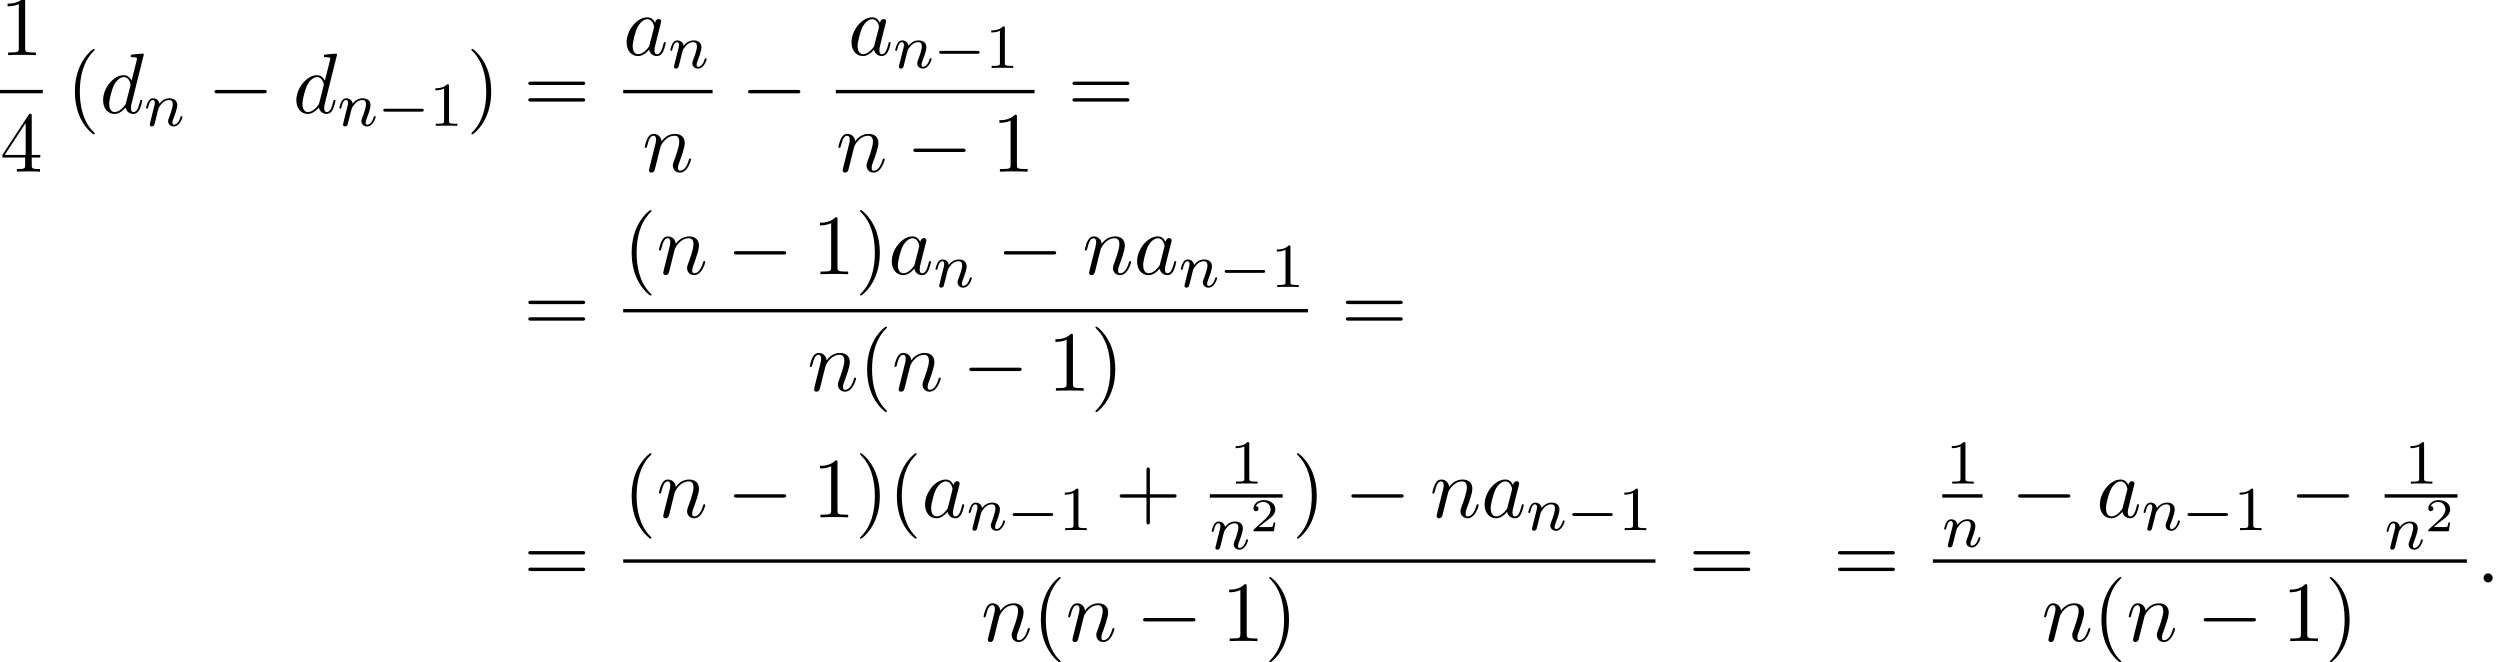 <?xml version='1.0' encoding='UTF-8'?>
<!-- This file was generated by dvisvgm 2.13.3 -->
<svg version='1.1' xmlns='http://www.w3.org/2000/svg' xmlns:xlink='http://www.w3.org/1999/xlink' width='318.833pt' height='84.49pt' viewBox='74.307 80.697 318.833 84.49'>
<defs>
<path id='g4-50' d='M3.216-1.118H2.995C2.983-1.034 2.923-.64 2.833-.574C2.792-.538 2.307-.538 2.224-.538H1.106L1.871-1.16C2.074-1.321 2.606-1.704 2.792-1.883C2.971-2.062 3.216-2.367 3.216-2.792C3.216-3.539 2.54-3.975 1.739-3.975C.968-3.975 .43-3.467 .43-2.905C.43-2.6 .687-2.564 .753-2.564C.903-2.564 1.076-2.672 1.076-2.887C1.076-3.019 .998-3.21 .735-3.21C.873-3.515 1.237-3.742 1.65-3.742C2.277-3.742 2.612-3.276 2.612-2.792C2.612-2.367 2.331-1.931 1.913-1.548L.496-.251C.436-.191 .43-.185 .43 0H3.031L3.216-1.118Z'/>
<path id='g5-49' d='M2.503-5.077C2.503-5.292 2.487-5.3 2.271-5.3C1.945-4.981 1.522-4.79 .765-4.79V-4.527C.98-4.527 1.411-4.527 1.873-4.742V-.654C1.873-.359 1.849-.263 1.092-.263H.813V0C1.14-.024 1.825-.024 2.184-.024S3.236-.024 3.563 0V-.263H3.284C2.527-.263 2.503-.359 2.503-.654V-5.077Z'/>
<path id='g1-0' d='M7.189-2.509C7.375-2.509 7.571-2.509 7.571-2.727S7.375-2.945 7.189-2.945H1.287C1.102-2.945 .905-2.945 .905-2.727S1.102-2.509 1.287-2.509H7.189Z'/>
<path id='g2-110' d='M1.594-1.307C1.618-1.427 1.698-1.73 1.722-1.849C1.833-2.279 1.833-2.287 2.016-2.55C2.279-2.941 2.654-3.292 3.188-3.292C3.475-3.292 3.642-3.124 3.642-2.75C3.642-2.311 3.308-1.403 3.156-1.012C3.053-.749 3.053-.701 3.053-.598C3.053-.143 3.427 .08 3.77 .08C4.551 .08 4.878-1.036 4.878-1.14C4.878-1.219 4.814-1.243 4.758-1.243C4.663-1.243 4.647-1.188 4.623-1.108C4.431-.454 4.097-.143 3.794-.143C3.666-.143 3.602-.223 3.602-.406S3.666-.765 3.746-.964C3.866-1.267 4.216-2.184 4.216-2.63C4.216-3.228 3.802-3.515 3.228-3.515C2.582-3.515 2.168-3.124 1.937-2.821C1.881-3.26 1.53-3.515 1.124-3.515C.837-3.515 .638-3.332 .51-3.084C.319-2.71 .239-2.311 .239-2.295C.239-2.224 .295-2.192 .359-2.192C.462-2.192 .47-2.224 .526-2.431C.622-2.821 .765-3.292 1.1-3.292C1.307-3.292 1.355-3.092 1.355-2.917C1.355-2.774 1.315-2.622 1.251-2.359C1.235-2.295 1.116-1.825 1.084-1.714L.789-.518C.757-.399 .709-.199 .709-.167C.709 .016 .861 .08 .964 .08C1.108 .08 1.227-.016 1.283-.112C1.307-.159 1.371-.43 1.411-.598L1.594-1.307Z'/>
<path id='g3-58' d='M2.095-.578C2.095-.895 1.833-1.156 1.516-1.156S.938-.895 .938-.578S1.2 0 1.516 0S2.095-.262 2.095-.578Z'/>
<path id='g3-97' d='M4.069-4.124C3.873-4.527 3.556-4.822 3.065-4.822C1.789-4.822 .436-3.218 .436-1.625C.436-.6 1.036 .12 1.887 .12C2.105 .12 2.651 .076 3.305-.698C3.393-.24 3.775 .12 4.298 .12C4.68 .12 4.931-.131 5.105-.48C5.291-.873 5.433-1.538 5.433-1.56C5.433-1.669 5.335-1.669 5.302-1.669C5.193-1.669 5.182-1.625 5.149-1.473C4.964-.764 4.767-.12 4.32-.12C4.025-.12 3.993-.404 3.993-.622C3.993-.862 4.015-.949 4.135-1.429C4.255-1.887 4.276-1.996 4.375-2.411L4.767-3.938C4.844-4.244 4.844-4.265 4.844-4.309C4.844-4.495 4.713-4.604 4.527-4.604C4.265-4.604 4.102-4.364 4.069-4.124ZM3.36-1.298C3.305-1.102 3.305-1.08 3.142-.895C2.662-.295 2.215-.12 1.909-.12C1.364-.12 1.211-.72 1.211-1.145C1.211-1.691 1.56-3.033 1.811-3.535C2.149-4.178 2.64-4.582 3.076-4.582C3.785-4.582 3.938-3.687 3.938-3.622S3.916-3.491 3.905-3.436L3.36-1.298Z'/>
<path id='g3-100' d='M5.629-7.451C5.629-7.462 5.629-7.571 5.487-7.571C5.324-7.571 4.287-7.473 4.102-7.451C4.015-7.44 3.949-7.385 3.949-7.244C3.949-7.113 4.047-7.113 4.211-7.113C4.735-7.113 4.756-7.036 4.756-6.927L4.724-6.709L4.069-4.124C3.873-4.527 3.556-4.822 3.065-4.822C1.789-4.822 .436-3.218 .436-1.625C.436-.6 1.036 .12 1.887 .12C2.105 .12 2.651 .076 3.305-.698C3.393-.24 3.775 .12 4.298 .12C4.68 .12 4.931-.131 5.105-.48C5.291-.873 5.433-1.538 5.433-1.56C5.433-1.669 5.335-1.669 5.302-1.669C5.193-1.669 5.182-1.625 5.149-1.473C4.964-.764 4.767-.12 4.32-.12C4.025-.12 3.993-.404 3.993-.622C3.993-.884 4.015-.96 4.058-1.145L5.629-7.451ZM3.36-1.298C3.305-1.102 3.305-1.08 3.142-.895C2.662-.295 2.215-.12 1.909-.12C1.364-.12 1.211-.72 1.211-1.145C1.211-1.691 1.56-3.033 1.811-3.535C2.149-4.178 2.64-4.582 3.076-4.582C3.785-4.582 3.938-3.687 3.938-3.622S3.916-3.491 3.905-3.436L3.36-1.298Z'/>
<path id='g3-110' d='M.96-.644C.927-.48 .862-.229 .862-.175C.862 .022 1.015 .12 1.178 .12C1.309 .12 1.505 .033 1.582-.185C1.593-.207 1.724-.72 1.789-.993L2.029-1.975C2.095-2.215 2.16-2.455 2.215-2.705C2.258-2.891 2.345-3.207 2.356-3.251C2.52-3.589 3.098-4.582 4.135-4.582C4.625-4.582 4.724-4.178 4.724-3.818C4.724-3.142 4.189-1.745 4.015-1.276C3.916-1.025 3.905-.895 3.905-.775C3.905-.262 4.287 .12 4.8 .12C5.825 .12 6.229-1.473 6.229-1.56C6.229-1.669 6.131-1.669 6.098-1.669C5.989-1.669 5.989-1.636 5.935-1.473C5.716-.731 5.356-.12 4.822-.12C4.636-.12 4.56-.229 4.56-.48C4.56-.753 4.658-1.015 4.756-1.255C4.964-1.833 5.422-3.033 5.422-3.655C5.422-4.385 4.953-4.822 4.167-4.822C3.185-4.822 2.651-4.124 2.465-3.873C2.411-4.484 1.964-4.822 1.462-4.822S.753-4.396 .644-4.2C.469-3.829 .316-3.185 .316-3.142C.316-3.033 .425-3.033 .447-3.033C.556-3.033 .567-3.044 .633-3.284C.818-4.058 1.036-4.582 1.429-4.582C1.647-4.582 1.767-4.44 1.767-4.08C1.767-3.851 1.735-3.731 1.593-3.164L.96-.644Z'/>
<path id='g6-40' d='M3.611 2.618C3.611 2.585 3.611 2.564 3.425 2.378C2.062 1.004 1.713-1.058 1.713-2.727C1.713-4.625 2.127-6.524 3.469-7.887C3.611-8.018 3.611-8.04 3.611-8.073C3.611-8.149 3.567-8.182 3.502-8.182C3.393-8.182 2.411-7.44 1.767-6.055C1.211-4.855 1.08-3.644 1.08-2.727C1.08-1.876 1.2-.556 1.8 .676C2.455 2.018 3.393 2.727 3.502 2.727C3.567 2.727 3.611 2.695 3.611 2.618Z'/>
<path id='g6-41' d='M3.153-2.727C3.153-3.578 3.033-4.898 2.433-6.131C1.778-7.473 .84-8.182 .731-8.182C.665-8.182 .622-8.138 .622-8.073C.622-8.04 .622-8.018 .829-7.822C1.898-6.742 2.52-5.007 2.52-2.727C2.52-.862 2.116 1.058 .764 2.433C.622 2.564 .622 2.585 .622 2.618C.622 2.684 .665 2.727 .731 2.727C.84 2.727 1.822 1.985 2.465 .6C3.022-.6 3.153-1.811 3.153-2.727Z'/>
<path id='g6-43' d='M4.462-2.509H7.505C7.658-2.509 7.865-2.509 7.865-2.727S7.658-2.945 7.505-2.945H4.462V-6C4.462-6.153 4.462-6.36 4.244-6.36S4.025-6.153 4.025-6V-2.945H.971C.818-2.945 .611-2.945 .611-2.727S.818-2.509 .971-2.509H4.025V.545C4.025 .698 4.025 .905 4.244 .905S4.462 .698 4.462 .545V-2.509Z'/>
<path id='g6-49' d='M3.207-6.982C3.207-7.244 3.207-7.265 2.956-7.265C2.28-6.567 1.32-6.567 .971-6.567V-6.229C1.189-6.229 1.833-6.229 2.4-6.513V-.862C2.4-.469 2.367-.338 1.385-.338H1.036V0C1.418-.033 2.367-.033 2.804-.033S4.189-.033 4.571 0V-.338H4.222C3.24-.338 3.207-.458 3.207-.862V-6.982Z'/>
<path id='g6-52' d='M3.207-1.8V-.851C3.207-.458 3.185-.338 2.378-.338H2.149V0C2.596-.033 3.164-.033 3.622-.033S4.658-.033 5.105 0V-.338H4.876C4.069-.338 4.047-.458 4.047-.851V-1.8H5.138V-2.138H4.047V-7.102C4.047-7.32 4.047-7.385 3.873-7.385C3.775-7.385 3.742-7.385 3.655-7.255L.305-2.138V-1.8H3.207ZM3.273-2.138H.611L3.273-6.207V-2.138Z'/>
<path id='g6-61' d='M7.495-3.567C7.658-3.567 7.865-3.567 7.865-3.785S7.658-4.004 7.505-4.004H.971C.818-4.004 .611-4.004 .611-3.785S.818-3.567 .982-3.567H7.495ZM7.505-1.451C7.658-1.451 7.865-1.451 7.865-1.669S7.658-1.887 7.495-1.887H.982C.818-1.887 .611-1.887 .611-1.669S.818-1.451 .971-1.451H7.505Z'/>
<path id='g0-0' d='M5.571-1.809C5.699-1.809 5.874-1.809 5.874-1.993S5.699-2.176 5.571-2.176H1.004C.877-2.176 .701-2.176 .701-1.993S.877-1.809 1.004-1.809H5.571Z'/>
</defs>
<g id='page1'>
<use x='74.307' y='87.728' xlink:href='#g6-49'/>
<rect x='74.307' y='92.162' height='.436' width='5.455'/>
<use x='74.307' y='102.591' xlink:href='#g6-52'/>
<use x='82.775' y='95.108' xlink:href='#g6-40'/>
<use x='87.018' y='95.108' xlink:href='#g3-100'/>
<use x='92.696' y='96.744' xlink:href='#g2-110'/>
<use x='100.756' y='95.108' xlink:href='#g1-0'/>
<use x='111.665' y='95.108' xlink:href='#g3-100'/>
<use x='117.343' y='96.744' xlink:href='#g2-110'/>
<use x='122.481' y='96.744' xlink:href='#g0-0'/>
<use x='129.068' y='96.744' xlink:href='#g5-49'/>
<use x='133.8' y='95.108' xlink:href='#g6-41'/>
<use x='141.073' y='95.108' xlink:href='#g6-61'/>
<use x='153.784' y='87.728' xlink:href='#g3-97'/>
<use x='159.55' y='89.364' xlink:href='#g2-110'/>
<rect x='153.784' y='92.162' height='.436' width='11.403'/>
<use x='156.211' y='102.591' xlink:href='#g3-110'/>
<use x='168.806' y='95.108' xlink:href='#g1-0'/>
<use x='182.467' y='87.728' xlink:href='#g3-97'/>
<use x='188.233' y='89.364' xlink:href='#g2-110'/>
<use x='193.371' y='89.364' xlink:href='#g0-0'/>
<use x='199.958' y='89.364' xlink:href='#g5-49'/>
<rect x='180.911' y='92.162' height='.436' width='25.336'/>
<use x='180.911' y='102.591' xlink:href='#g3-110'/>
<use x='189.883' y='102.591' xlink:href='#g1-0'/>
<use x='200.792' y='102.591' xlink:href='#g6-49'/>
<use x='210.472' y='95.108' xlink:href='#g6-61'/>
<use x='141.073' y='123.047' xlink:href='#g6-61'/>
<use x='153.784' y='115.667' xlink:href='#g6-40'/>
<use x='158.026' y='115.667' xlink:href='#g3-110'/>
<use x='166.998' y='115.667' xlink:href='#g1-0'/>
<use x='177.907' y='115.667' xlink:href='#g6-49'/>
<use x='183.362' y='115.667' xlink:href='#g6-41'/>
<use x='187.604' y='115.667' xlink:href='#g3-97'/>
<use x='193.371' y='117.303' xlink:href='#g2-110'/>
<use x='201.431' y='115.667' xlink:href='#g1-0'/>
<use x='212.34' y='115.667' xlink:href='#g3-110'/>
<use x='218.888' y='115.667' xlink:href='#g3-97'/>
<use x='224.655' y='117.303' xlink:href='#g2-110'/>
<use x='229.793' y='117.303' xlink:href='#g0-0'/>
<use x='236.38' y='117.303' xlink:href='#g5-49'/>
<rect x='153.784' y='120.101' height='.436' width='87.328'/>
<use x='177.263' y='130.53' xlink:href='#g3-110'/>
<use x='183.811' y='130.53' xlink:href='#g6-40'/>
<use x='188.054' y='130.53' xlink:href='#g3-110'/>
<use x='197.026' y='130.53' xlink:href='#g1-0'/>
<use x='207.935' y='130.53' xlink:href='#g6-49'/>
<use x='213.39' y='130.53' xlink:href='#g6-41'/>
<use x='245.338' y='123.047' xlink:href='#g6-61'/>
<use x='141.073' y='154.977' xlink:href='#g6-61'/>
<use x='153.784' y='146.674' xlink:href='#g6-40'/>
<use x='158.026' y='146.674' xlink:href='#g3-110'/>
<use x='166.998' y='146.674' xlink:href='#g1-0'/>
<use x='177.907' y='146.674' xlink:href='#g6-49'/>
<use x='183.362' y='146.674' xlink:href='#g6-41'/>
<use x='187.604' y='146.674' xlink:href='#g6-40'/>
<use x='191.847' y='146.674' xlink:href='#g3-97'/>
<use x='197.613' y='148.31' xlink:href='#g2-110'/>
<use x='202.751' y='148.31' xlink:href='#g0-0'/>
<use x='209.338' y='148.31' xlink:href='#g5-49'/>
<use x='216.494' y='146.674' xlink:href='#g6-43'/>
<use x='231.127' y='142.379' xlink:href='#g5-49'/>
<rect x='228.599' y='143.728' height='.436' width='9.289'/>
<use x='228.599' y='150.723' xlink:href='#g2-110'/>
<use x='233.737' y='148.453' xlink:href='#g4-50'/>
<use x='239.084' y='146.674' xlink:href='#g6-41'/>
<use x='245.75' y='146.674' xlink:href='#g1-0'/>
<use x='256.659' y='146.674' xlink:href='#g3-110'/>
<use x='263.207' y='146.674' xlink:href='#g3-97'/>
<use x='268.974' y='148.31' xlink:href='#g2-110'/>
<use x='274.112' y='148.31' xlink:href='#g0-0'/>
<use x='280.699' y='148.31' xlink:href='#g5-49'/>
<rect x='153.784' y='152.032' height='.436' width='131.647'/>
<use x='199.423' y='162.46' xlink:href='#g3-110'/>
<use x='205.971' y='162.46' xlink:href='#g6-40'/>
<use x='210.213' y='162.46' xlink:href='#g3-110'/>
<use x='219.186' y='162.46' xlink:href='#g1-0'/>
<use x='230.095' y='162.46' xlink:href='#g6-49'/>
<use x='235.549' y='162.46' xlink:href='#g6-41'/>
<use x='289.657' y='154.977' xlink:href='#g6-61'/>
<use x='308.104' y='154.977' xlink:href='#g6-61'/>
<use x='322.462' y='142.379' xlink:href='#g5-49'/>
<rect x='322.01' y='143.728' height='.436' width='5.138'/>
<use x='322.01' y='150.436' xlink:href='#g2-110'/>
<use x='330.768' y='146.674' xlink:href='#g1-0'/>
<use x='341.677' y='146.674' xlink:href='#g3-97'/>
<use x='347.444' y='148.31' xlink:href='#g2-110'/>
<use x='352.582' y='148.31' xlink:href='#g0-0'/>
<use x='359.168' y='148.31' xlink:href='#g5-49'/>
<use x='366.325' y='146.674' xlink:href='#g1-0'/>
<use x='380.957' y='142.379' xlink:href='#g5-49'/>
<rect x='378.43' y='143.728' height='.436' width='9.289'/>
<use x='378.43' y='150.723' xlink:href='#g2-110'/>
<use x='383.568' y='148.453' xlink:href='#g4-50'/>
<rect x='320.815' y='152.032' height='.436' width='68.1'/>
<use x='334.68' y='162.46' xlink:href='#g3-110'/>
<use x='341.228' y='162.46' xlink:href='#g6-40'/>
<use x='345.471' y='162.46' xlink:href='#g3-110'/>
<use x='354.443' y='162.46' xlink:href='#g1-0'/>
<use x='365.352' y='162.46' xlink:href='#g6-49'/>
<use x='370.807' y='162.46' xlink:href='#g6-41'/>
<use x='390.11' y='154.977' xlink:href='#g3-58'/>
</g>
</svg><!--Rendered by QuickLaTeX.com-->